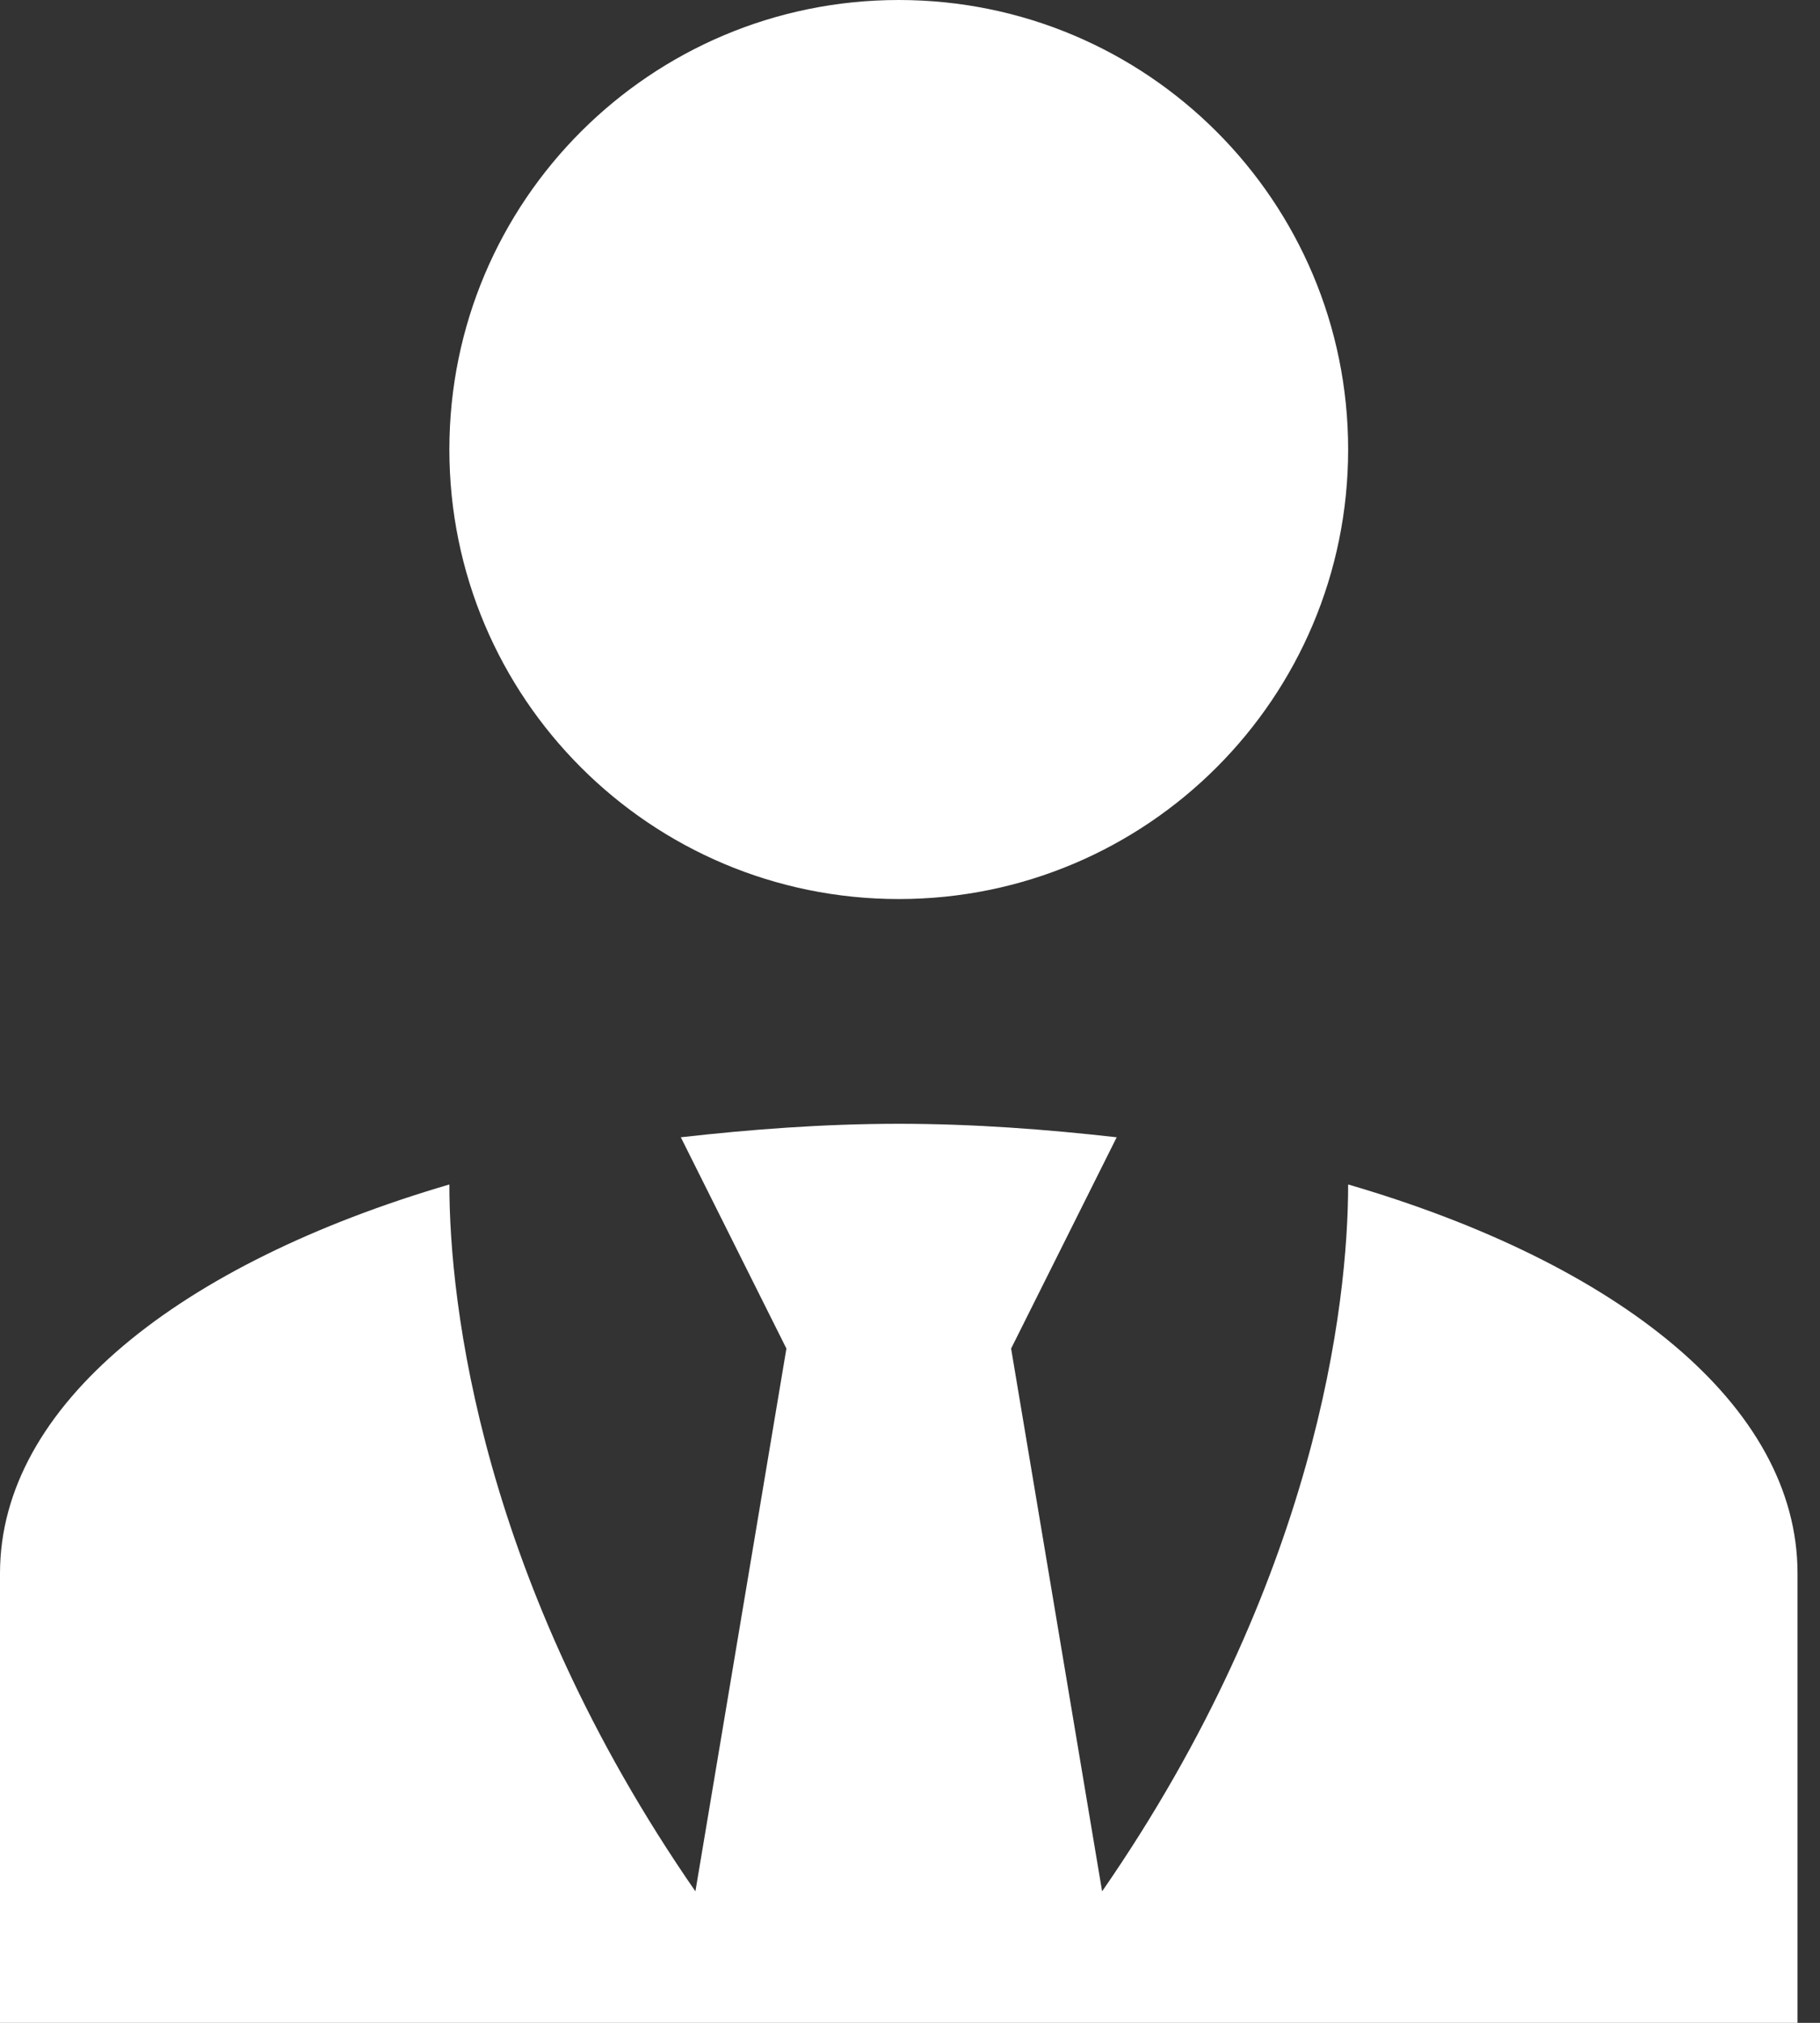 <svg width="54" height="60" viewBox="0 0 54 60" fill="none" xmlns="http://www.w3.org/2000/svg">
<rect x="0" y="0" width="54" height="60" fill="#333333" stroke="none"/>
<path d="M26.667 0C34.033 0 40 5.967 40 13.333C40 20.7 34.033 26.667 26.667 26.667C19.3 26.667 13.333 20.7 13.333 13.333C13.333 5.967 19.3 0 26.667 0ZM40 35.133C40 38.667 39.067 46.9 32.7 56.1L30 40L33.133 33.733C31.067 33.5 28.9 33.333 26.667 33.333C24.433 33.333 22.267 33.5 20.2 33.733L23.333 40L20.633 56.1C14.267 46.9 13.333 38.667 13.333 35.133C5.367 37.467 0 41.667 0 46.667V60H53.333V46.667C53.333 41.667 48 37.467 40 35.133Z" fill="white"/>
</svg>
